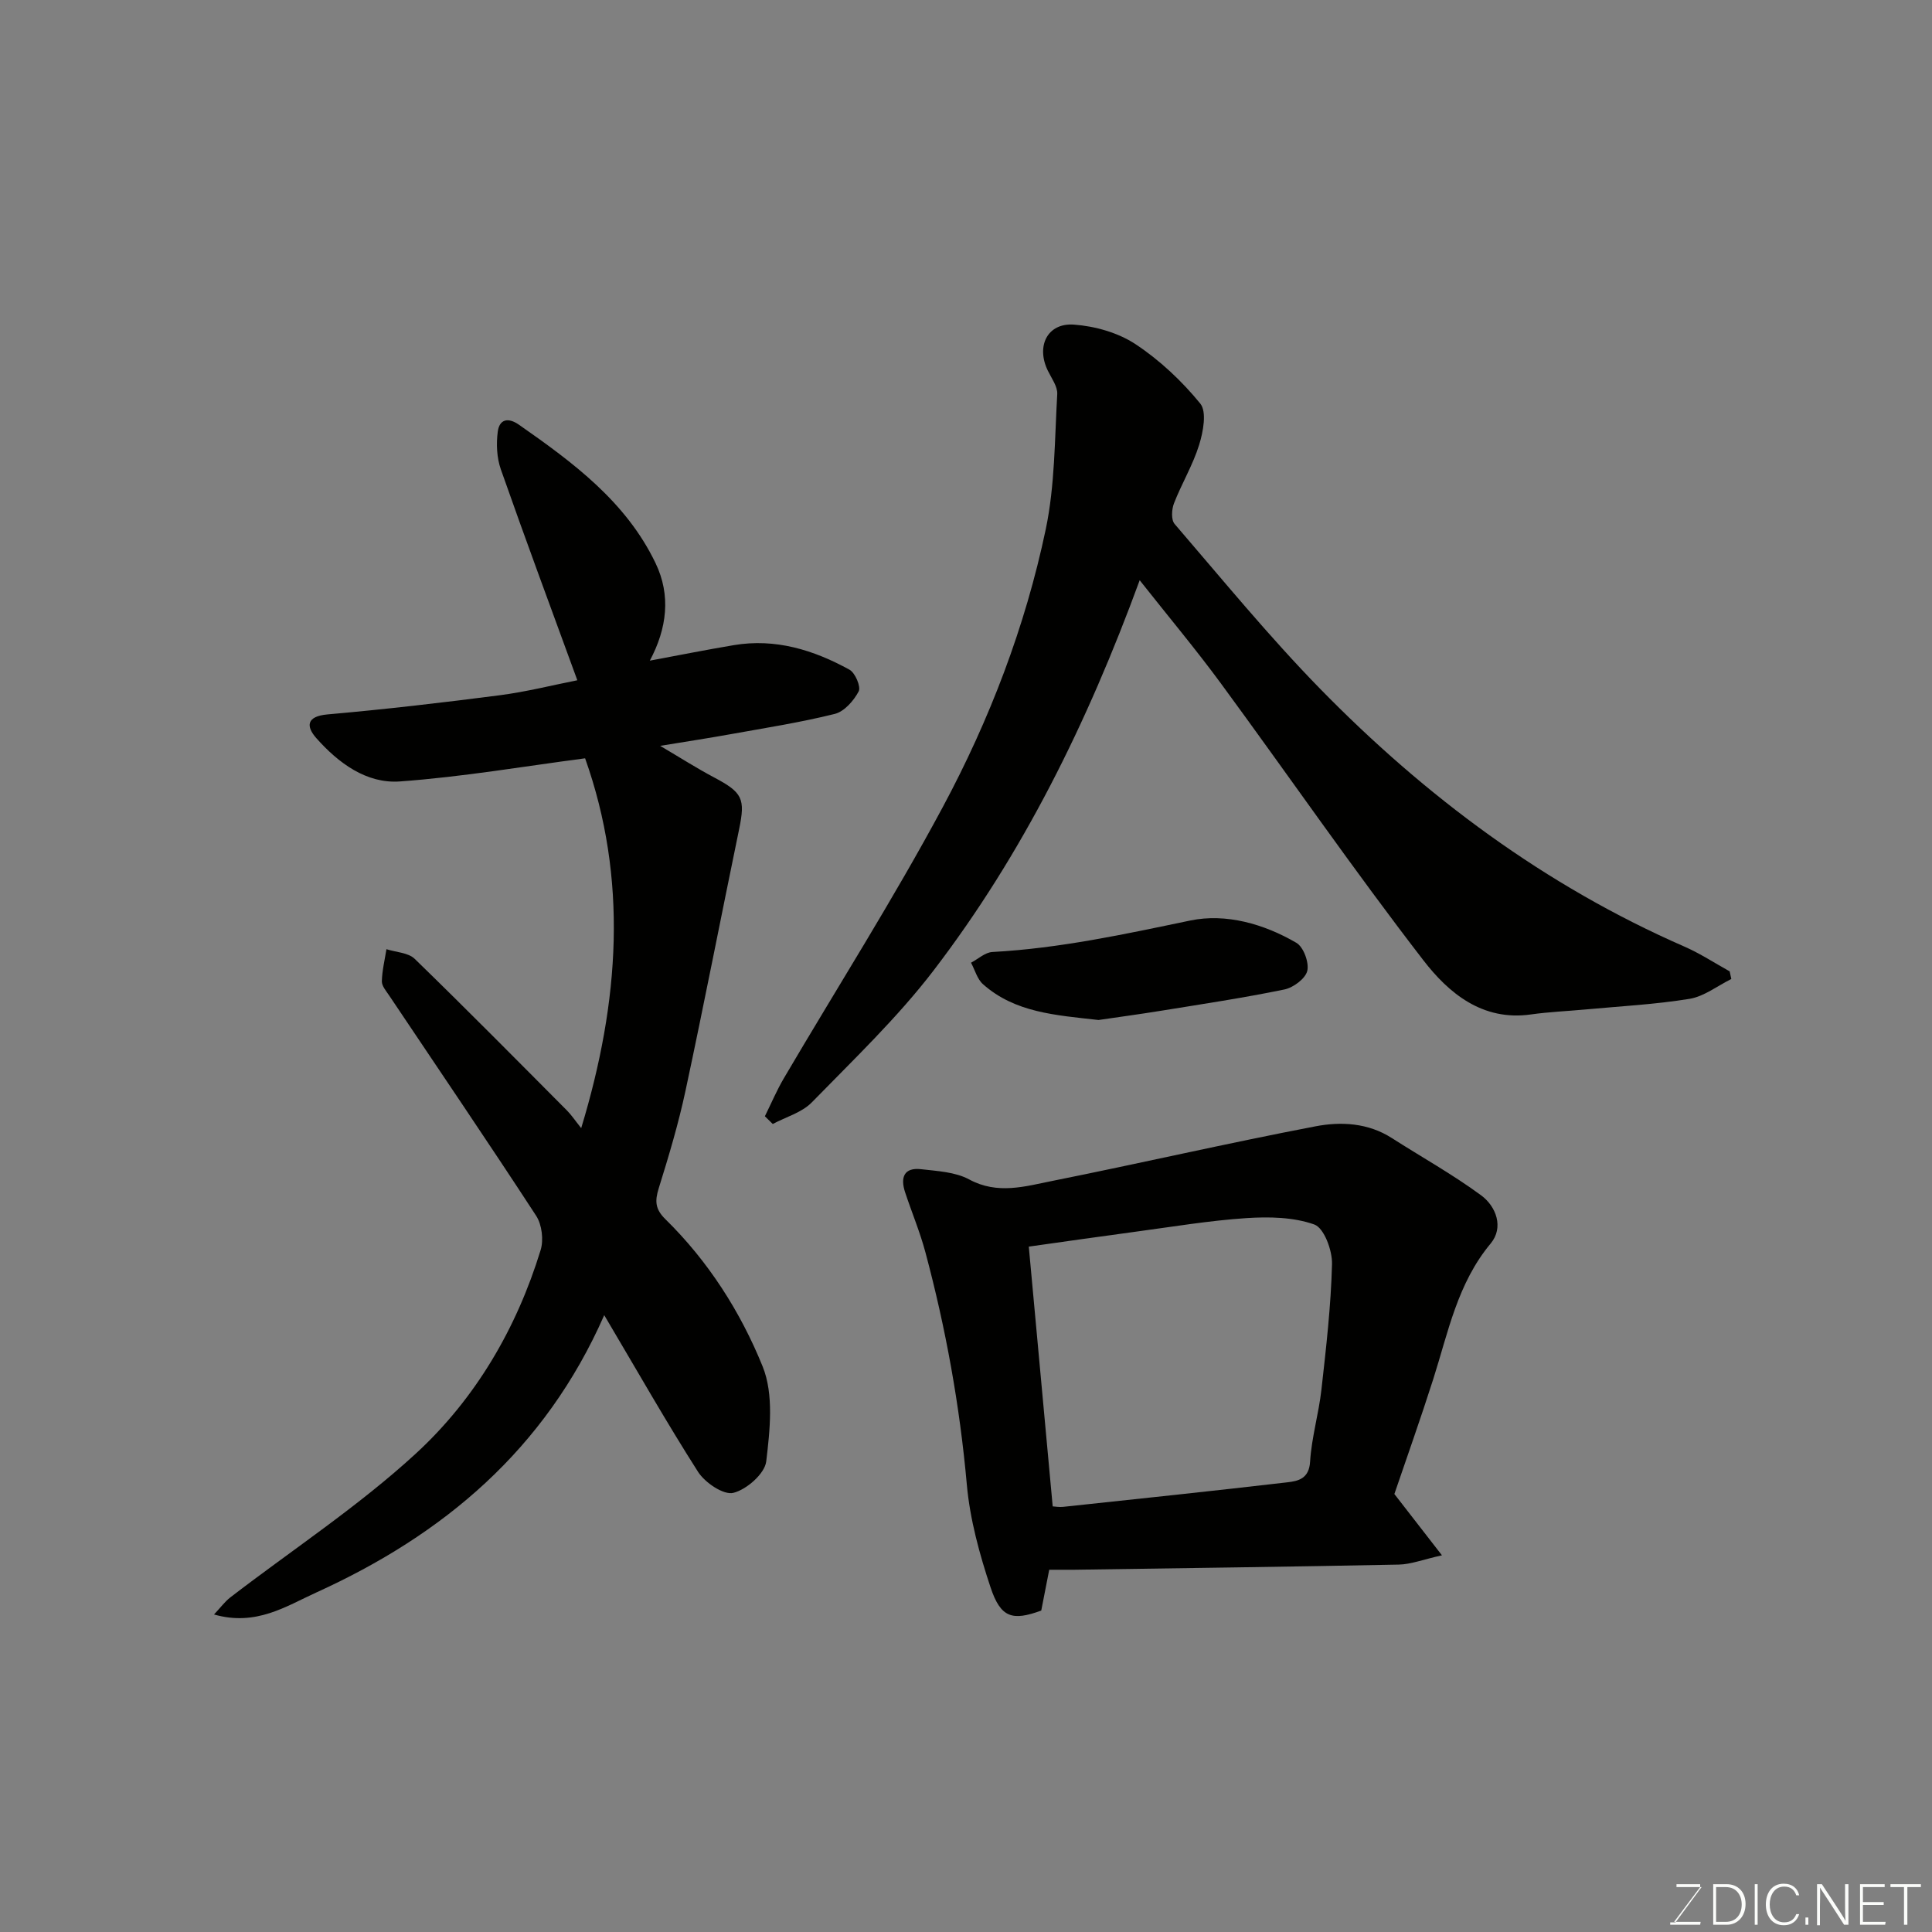 <svg enable-background="new 0 0 400 400" viewBox="0 0 400 400" xmlns="http://www.w3.org/2000/svg"><rect x="0" y="0" width="400" height="400" fill="#808080" stroke="none"/><path d="m125.1 272.29c-12.29 27.94-33.38 45.49-59.62 57.42-6.27 2.85-12.47 7.04-21.17 4.55 1.33-1.41 2.23-2.65 3.39-3.55 12.84-9.87 26.5-18.83 38.37-29.74 12.36-11.36 20.88-25.91 25.86-42.15.65-2.11.27-5.27-.92-7.1-9.98-15.31-20.26-30.42-30.43-45.6-.62-.93-1.54-1.98-1.52-2.95.05-2.22.6-4.44.95-6.65 1.98.64 4.52.7 5.86 2.01 10.64 10.33 21.06 20.88 31.53 31.4.92.93 1.66 2.05 2.93 3.64 8-26.35 9.66-51.67.81-76.57-12.46 1.63-25.36 3.85-38.35 4.79-6.92.5-12.75-3.83-17.3-8.97-2.13-2.41-2.11-4.52 2.33-4.91 11.91-1.05 23.8-2.43 35.67-3.97 5.48-.71 10.87-2.08 16.04-3.1-5.35-14.65-10.73-29.12-15.84-43.67-.84-2.4-.97-5.27-.63-7.82.33-2.48 2.06-3.04 4.39-1.41 11.2 7.82 22.18 15.94 28.28 28.66 3.2 6.66 2.37 13.51-1.19 20.18 5.75-1.07 11.56-2.23 17.39-3.21 8.62-1.45 16.53 1 23.94 5.08 1.19.65 2.41 3.54 1.91 4.49-1.02 1.94-2.98 4.18-4.96 4.67-7.1 1.77-14.37 2.9-21.58 4.2-4.49.81-9.01 1.5-14.56 2.41 4.14 2.44 7.58 4.64 11.17 6.54 5.9 3.13 6.49 4.39 5.17 10.75-3.73 18.03-7.23 36.1-11.09 54.1-1.46 6.83-3.47 13.55-5.55 20.22-.81 2.61-.75 4.29 1.36 6.37 8.89 8.71 15.58 19.2 20.16 30.52 2.33 5.77 1.51 13.16.74 19.65-.3 2.53-4.06 5.83-6.81 6.51-2.01.5-5.86-2.1-7.3-4.34-6.58-10.31-12.62-20.96-19.43-32.45z" fill="#010100"/><path d="m235.96 120.13c-10.85 29.6-24.19 56.64-42.66 80.78-7.51 9.81-16.57 18.45-25.23 27.33-2.06 2.11-5.35 3.01-8.08 4.47-.54-.53-1.09-1.06-1.63-1.6 1.3-2.63 2.45-5.35 3.93-7.87 10.99-18.7 22.65-37.03 32.89-56.12 9.71-18.1 17.09-37.37 21.33-57.53 1.91-9.1 1.84-18.64 2.38-27.99.09-1.57-1.17-3.26-1.94-4.84-2.49-5.08-.11-9.96 5.42-9.55 4.35.32 9.1 1.66 12.7 4.03 5.03 3.32 9.62 7.64 13.43 12.31 1.39 1.71.61 5.84-.23 8.55-1.29 4.17-3.62 8.02-5.21 12.11-.49 1.26-.61 3.41.13 4.27 9.89 11.49 19.51 23.26 30.09 34.09 21.85 22.35 46.61 40.8 75.45 53.41 3.25 1.42 6.26 3.4 9.38 5.13.11.53.23 1.05.34 1.58-2.87 1.42-5.62 3.61-8.65 4.11-7.12 1.16-14.37 1.53-21.56 2.2-3.76.35-7.55.5-11.29 1.03-10.05 1.43-17.05-4.46-22.26-11.22-14.46-18.73-27.91-38.24-41.92-57.32-5.21-7.09-10.87-13.84-16.81-21.36z" fill="#010100"/><path d="m288.69 309.32c3.27 4.21 6.12 7.88 9.85 12.69-3.98.89-6.44 1.87-8.91 1.92-22.41.45-44.82.74-67.22 1.07-1.65.02-3.29 0-5.18 0-.58 2.98-1.11 5.67-1.65 8.45-5.97 2.18-8.39 1.54-10.5-4.81-2.29-6.89-4.27-14.09-4.91-21.29-1.46-16.32-4.35-32.32-8.58-48.1-1.13-4.22-2.84-8.28-4.21-12.44-.98-2.99-.26-5.15 3.33-4.74 3.38.39 7.08.57 9.95 2.12 5.89 3.19 11.59 1.43 17.25.3 18.18-3.64 36.26-7.82 54.47-11.3 5.26-1.01 10.87-.72 15.78 2.43 6.17 3.95 12.61 7.53 18.49 11.86 3.15 2.32 4.72 6.68 1.98 9.97-6.88 8.25-8.79 18.35-11.89 28.08-2.66 8.33-5.6 16.59-8.05 23.79zm-70.74 2.56c.5.03 1.34.18 2.14.1 15.48-1.65 30.96-3.28 46.42-5.08 2.27-.26 4.52-.74 4.73-4.28.31-5.01 1.79-9.93 2.35-14.93.97-8.64 1.97-17.32 2.19-25.99.07-2.82-1.65-7.46-3.66-8.18-4.33-1.54-9.41-1.63-14.12-1.32-7.65.51-15.25 1.79-22.87 2.81-7.37.99-14.74 2.05-22.13 3.09 1.68 18.24 3.29 35.73 4.95 53.78z" fill="#010100"/><path d="m227.44 211.18c-8.89-1-17.29-1.52-23.92-7.41-1.2-1.06-1.67-2.95-2.48-4.45 1.47-.77 2.91-2.14 4.42-2.22 13.91-.75 27.4-3.69 40.99-6.52 7.36-1.53 15.23.7 21.95 4.62 1.48.86 2.66 4.08 2.26 5.8-.38 1.61-2.89 3.48-4.74 3.86-8.45 1.74-16.99 3.02-25.5 4.4-4.51.73-9.04 1.34-12.98 1.92z" fill="#010100"/><g fill="#fbfcfa"><path d="m346.9 398 5.4-7.3h-5.2v-.6h4.9v.6l-5.4 7.2h5.5l-.1.6h-6.2v-.5z"/><path d="m354.7 390.1h2.8c2.3 0 3.9 1.6 3.9 4.1s-1.6 4.3-3.9 4.3h-2.8zm.6 7.8h2c2.2 0 3.3-1.6 3.3-3.6 0-1.8-1-3.6-3.3-3.6h-2z"/><path d="m363.9 390.1v8.4h-.6v-8.4z"/><path d="m372.5 396.3c-.4 1.3-1.4 2.3-3.2 2.3-2.4 0-3.7-1.9-3.7-4.3 0-2.3 1.2-4.3 3.7-4.3 1.8 0 2.9 1 3.2 2.4h-.6c-.4-1.1-1.1-1.8-2.5-1.8-2.1 0-3 1.9-3 3.7s.9 3.7 3 3.7c1.4 0 2.1-.7 2.5-1.7z"/><path d="m373.8 398.5v-1.5h.6v1.5z"/><path d="m376.2 398.5v-8.4h1c1.3 2 4.4 6.6 4.9 7.6-.1-1.2-.1-2.4-.1-3.8v-3.8h.7v8.4h-.9c-1.2-1.9-4.4-6.8-5-7.7.1 1.1 0 2.3 0 3.9v3.9h-.6z"/><path d="m390 394.4h-4.3v3.5h4.7l-.1.6h-5.2v-8.4h5.1v.6h-4.5v3.1h4.3z"/><path d="m394.2 390.7h-2.8v-.6h6.3v.6h-2.8v7.8h-.7z"/></g></svg>